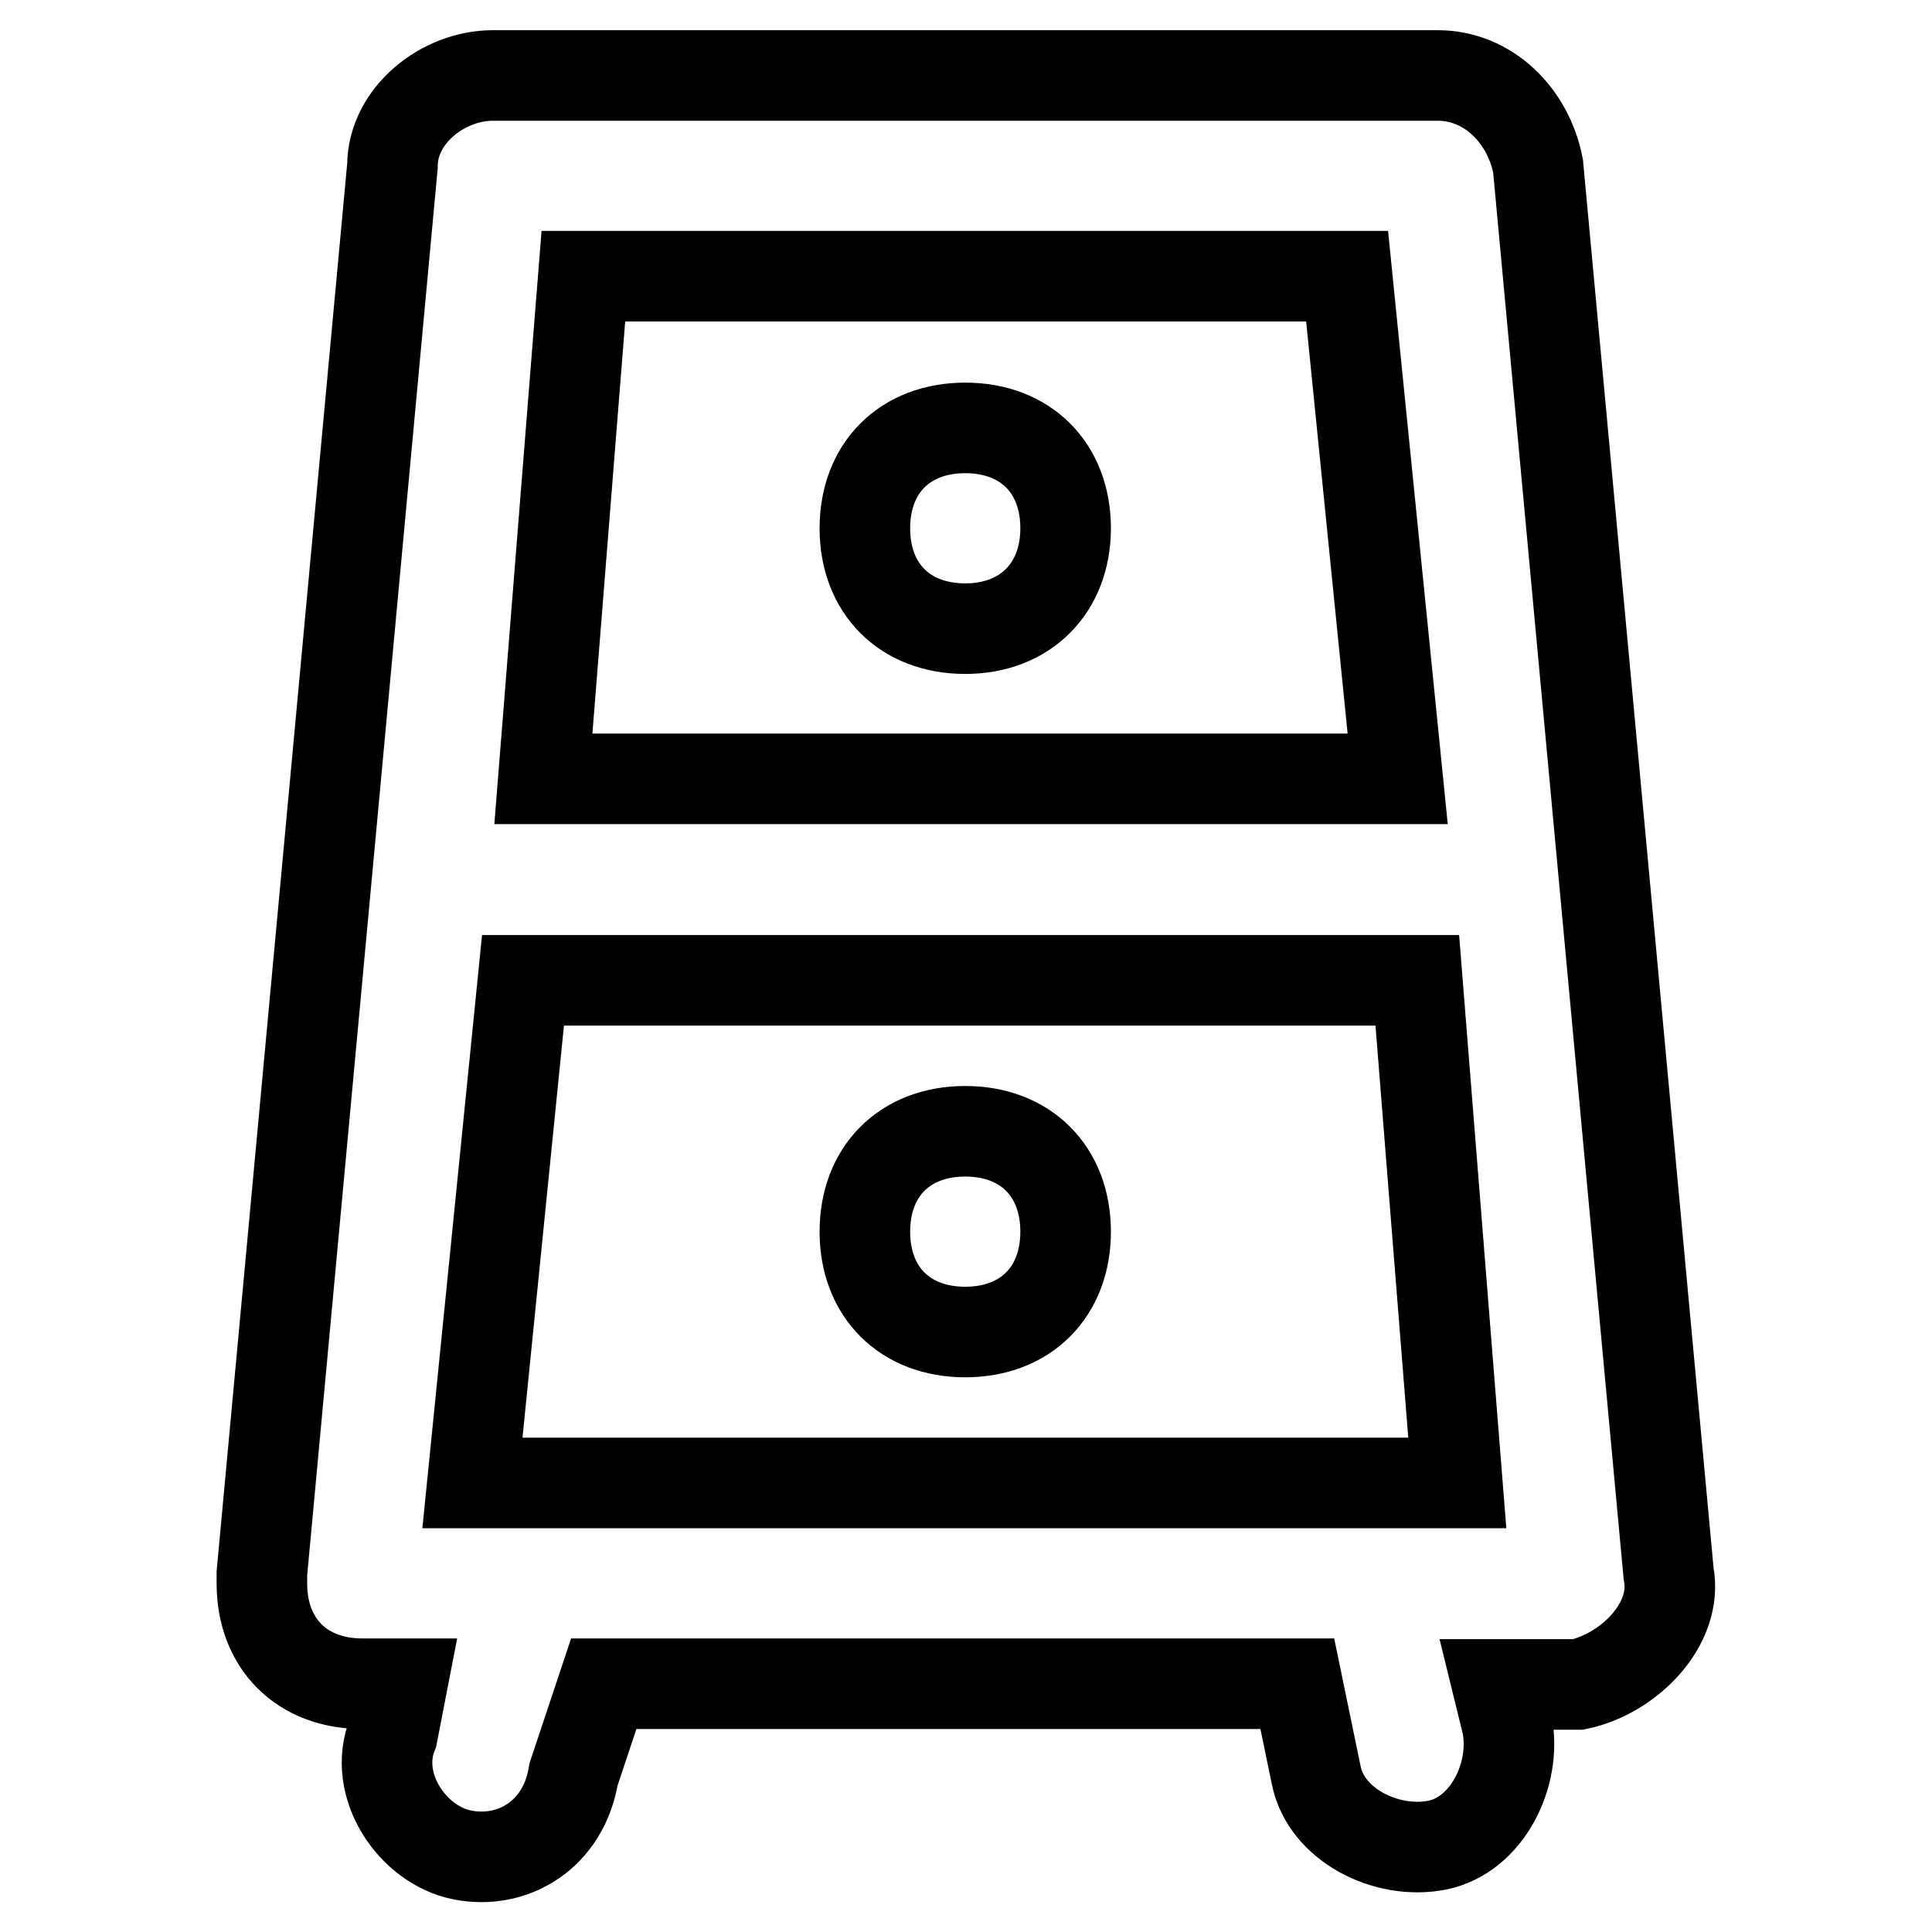 <?xml version="1.0" encoding="utf-8"?>
<!-- Svg Vector Icons : http://www.onlinewebfonts.com/icon -->
<!DOCTYPE svg PUBLIC "-//W3C//DTD SVG 1.1//EN" "http://www.w3.org/Graphics/SVG/1.1/DTD/svg11.dtd">
<svg version="1.1" xmlns="http://www.w3.org/2000/svg" xmlns:xlink="http://www.w3.org/1999/xlink" x="0px" y="0px" viewBox="0 0 256 256" enable-background="new 0 0 256 256" xml:space="preserve">
<g> <path stroke-width="12" fill-opacity="0" stroke="#000000"  d="M127.9,83.3c-8,0-13.3-5.3-13.3-13.3c0-8,5.3-13.3,13.3-13.3c8,0,13.3,5.3,13.3,13.3 C141.2,77.9,135.9,83.3,127.9,83.3z M127.9,176.5c-8,0-13.3-5.3-13.3-13.3c0-8,5.3-13.3,13.3-13.3c8,0,13.3,5.3,13.3,13.3 C141.2,171.2,135.9,176.5,127.9,176.5z M171.9,223.1H80l-4,12c-1.3,8-8,12-14.7,10.7c-6.7-1.3-12-9.3-9.3-16l1.3-6.7H48 c-8,0-13.3-5.3-13.3-13.3v-1.3L52,22c0-6.7,6.7-12,13.3-12h125.2c6.7,0,12,5.3,13.3,12l17.3,186.5c1.3,6.7-5.3,13.3-12,14.7h-10.7 l1.3,5.3c1.3,6.7-2.7,14.7-9.3,16c-6.7,1.3-14.7-2.7-16-9.3L171.9,223.1L171.9,223.1z M187.8,129.9H69.3l-6.7,66.6h130.5 L187.8,129.9z M185.2,103.2l-6.7-66.6H77.3L72,103.2H185.2z"/></g>
</svg>